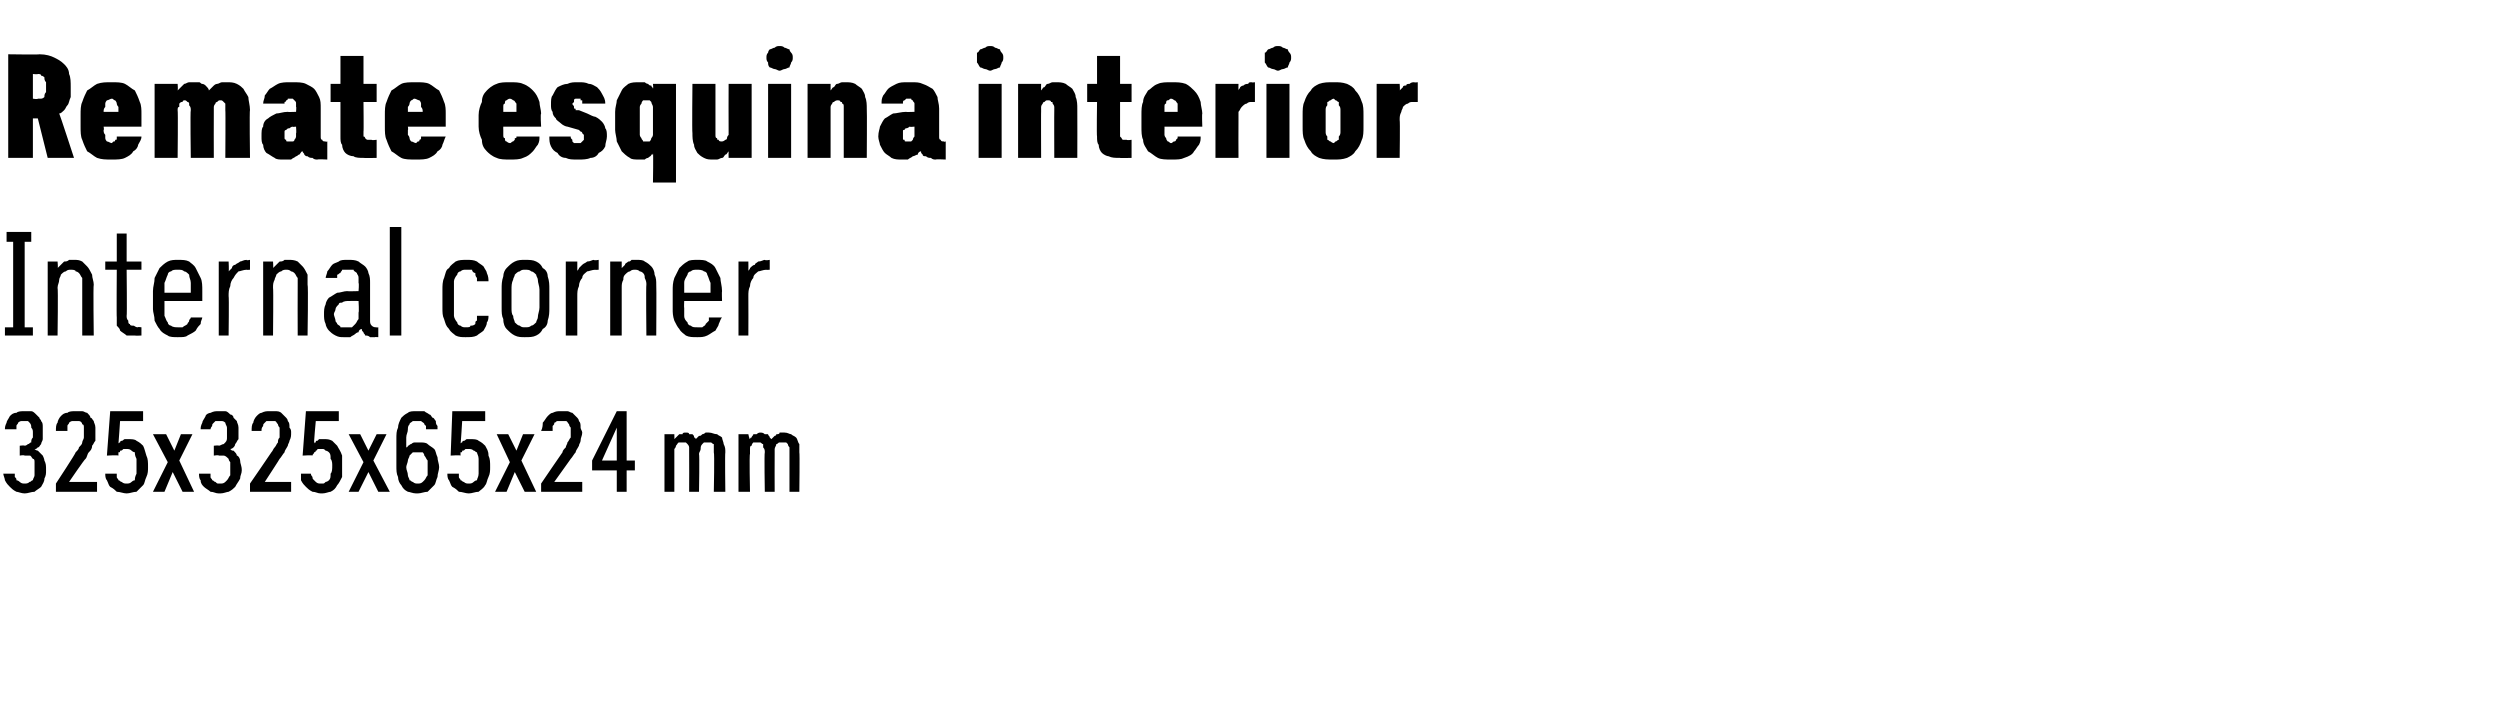 <?xml version="1.0" standalone="no"?>
<!DOCTYPE svg PUBLIC "-//W3C//DTD SVG 1.1//EN" "http://www.w3.org/Graphics/SVG/1.1/DTD/svg11.dtd">
<svg xmlns="http://www.w3.org/2000/svg" version="1.1" width="152px" height="44.2px" viewBox="0 -3 152 44.2" style="top:-3px">
  <desc>Remate esquina interior Internal corner 325x325x65x24 mm</desc>
  <defs/>
  <g id="Polygon647358">
    <path d="M 1.5 27 C 1.5 27 1.5 27 1.5 27 C 1.7 27 1.9 26.9 2.1 26.9 C 2.2 26.8 2.4 26.7 2.5 26.6 C 2.6 26.4 2.7 26.3 2.7 26.1 C 2.8 25.9 2.8 25.8 2.8 25.6 C 2.8 25.3 2.8 25.2 2.7 25 C 2.7 24.9 2.6 24.7 2.6 24.7 C 2.5 24.6 2.4 24.5 2.3 24.4 C 2.3 24.4 2.2 24.4 2.1 24.3 C 2.2 24.3 2.2 24.3 2.3 24.2 C 2.4 24.2 2.4 24.1 2.5 24 C 2.5 23.9 2.6 23.8 2.6 23.7 C 2.6 23.6 2.6 23.5 2.6 23.3 C 2.6 23.2 2.6 23.1 2.6 23 C 2.6 22.8 2.6 22.7 2.5 22.6 C 2.5 22.5 2.4 22.5 2.4 22.4 C 2.3 22.3 2.2 22.2 2.2 22.2 C 2.1 22.1 2 22 1.9 22 C 1.8 22 1.7 22 1.5 22 C 1.5 22 1.5 22 1.5 22 C 1.3 22 1.1 22 1 22.1 C 0.8 22.1 0.7 22.2 0.6 22.3 C 0.5 22.5 0.4 22.6 0.4 22.7 C 0.3 22.9 0.3 23 0.3 23.1 C 0.3 23.1 1 23.1 1 23.1 C 1 23.1 1 23 1 22.9 C 1 22.8 1.1 22.8 1.1 22.7 C 1.1 22.7 1.2 22.6 1.3 22.6 C 1.3 22.6 1.4 22.6 1.5 22.6 C 1.5 22.6 1.5 22.6 1.5 22.6 C 1.6 22.6 1.6 22.6 1.7 22.6 C 1.7 22.6 1.8 22.7 1.8 22.7 C 1.9 22.8 1.9 22.9 1.9 23 C 2 23.1 2 23.2 2 23.3 C 2 23.4 2 23.5 2 23.6 C 1.9 23.7 1.9 23.8 1.9 23.9 C 1.8 23.9 1.8 24 1.7 24 C 1.7 24 1.6 24.1 1.5 24.1 C 1.49 24.06 1.2 24.1 1.2 24.1 L 1.2 24.7 C 1.2 24.7 1.46 24.65 1.5 24.7 C 1.6 24.7 1.7 24.7 1.8 24.7 C 1.9 24.7 1.9 24.8 2 24.9 C 2.1 24.9 2.1 25 2.1 25.1 C 2.1 25.2 2.1 25.4 2.1 25.5 C 2.1 25.6 2.1 25.8 2.1 25.9 C 2.1 26 2 26.1 2 26.2 C 1.9 26.2 1.9 26.3 1.8 26.3 C 1.7 26.4 1.6 26.4 1.5 26.4 C 1.5 26.4 1.5 26.4 1.5 26.4 C 1.4 26.4 1.3 26.4 1.2 26.3 C 1.2 26.3 1.1 26.2 1 26.2 C 1 26.1 1 26.1 0.9 26 C 0.9 25.9 0.9 25.8 0.9 25.8 C 0.9 25.8 0.2 25.8 0.2 25.8 C 0.2 25.9 0.3 26.1 0.3 26.2 C 0.4 26.4 0.5 26.5 0.6 26.6 C 0.7 26.7 0.8 26.8 1 26.9 C 1.1 26.9 1.3 27 1.5 27 Z M 3.4 26.9 L 5.9 26.9 L 5.9 26.3 L 4.2 26.3 C 4.2 26.3 5.16 24.89 5.2 24.9 C 5.3 24.8 5.3 24.6 5.4 24.5 C 5.5 24.4 5.6 24.3 5.6 24.1 C 5.7 24 5.7 23.9 5.8 23.8 C 5.8 23.6 5.8 23.5 5.8 23.3 C 5.8 23.2 5.8 23.1 5.8 23 C 5.8 22.8 5.7 22.7 5.7 22.6 C 5.6 22.5 5.6 22.4 5.5 22.4 C 5.5 22.3 5.4 22.2 5.3 22.1 C 5.2 22.1 5.1 22 5 22 C 4.9 22 4.8 22 4.6 22 C 4.6 22 4.6 22 4.6 22 C 4.4 22 4.2 22 4.1 22.1 C 3.9 22.1 3.8 22.2 3.7 22.3 C 3.6 22.4 3.5 22.6 3.5 22.7 C 3.4 22.8 3.4 23 3.4 23.2 C 3.4 23.2 4.1 23.2 4.1 23.2 C 4.1 23.1 4.1 23 4.1 22.9 C 4.1 22.8 4.2 22.8 4.2 22.7 C 4.2 22.7 4.3 22.6 4.4 22.6 C 4.4 22.6 4.5 22.6 4.6 22.6 C 4.6 22.6 4.6 22.6 4.6 22.6 C 4.7 22.6 4.8 22.6 4.8 22.6 C 4.9 22.6 5 22.7 5 22.8 C 5.1 22.8 5.1 22.9 5.1 23 C 5.1 23.1 5.1 23.2 5.1 23.4 C 5.1 23.4 5.1 23.5 5.1 23.6 C 5.1 23.7 5 23.8 5 23.9 C 5 24 4.9 24.1 4.8 24.2 C 4.8 24.3 4.7 24.4 4.6 24.5 C 4.63 24.53 3.4 26.4 3.4 26.4 L 3.4 26.9 Z M 7.7 27 C 7.7 27 7.7 27 7.7 27 C 7.9 27 8.1 26.9 8.3 26.9 C 8.4 26.8 8.5 26.7 8.7 26.5 C 8.8 26.4 8.8 26.2 8.9 26 C 9 25.8 9 25.6 9 25.4 C 9 25.1 9 24.9 8.9 24.7 C 8.8 24.4 8.8 24.3 8.7 24.1 C 8.6 24 8.5 23.9 8.3 23.8 C 8.2 23.7 8 23.7 7.8 23.7 C 7.8 23.7 7.8 23.7 7.8 23.7 C 7.7 23.7 7.7 23.7 7.6 23.7 C 7.5 23.7 7.5 23.8 7.4 23.8 C 7.4 23.8 7.3 23.8 7.3 23.9 C 7.3 23.9 7.2 23.9 7.2 24 C 7.21 23.96 7.3 22.6 7.3 22.6 L 8.7 22.6 L 8.7 22 L 6.7 22 L 6.5 24.7 C 6.5 24.7 7.16 24.66 7.2 24.7 C 7.2 24.6 7.2 24.6 7.2 24.5 C 7.3 24.5 7.3 24.5 7.3 24.4 C 7.4 24.4 7.4 24.4 7.5 24.3 C 7.5 24.3 7.6 24.3 7.7 24.3 C 7.7 24.3 7.7 24.3 7.7 24.3 C 7.8 24.3 7.9 24.3 8 24.4 C 8 24.4 8.1 24.5 8.2 24.5 C 8.2 24.6 8.2 24.7 8.3 24.9 C 8.3 25 8.3 25.2 8.3 25.3 C 8.3 25.5 8.3 25.7 8.3 25.8 C 8.2 26 8.2 26.1 8.2 26.2 C 8.1 26.2 8 26.3 8 26.3 C 7.9 26.4 7.8 26.4 7.7 26.4 C 7.7 26.4 7.7 26.4 7.7 26.4 C 7.6 26.4 7.5 26.4 7.4 26.3 C 7.3 26.3 7.3 26.2 7.2 26.2 C 7.2 26.1 7.1 26.1 7.1 26 C 7.1 25.9 7.1 25.8 7.1 25.8 C 7.1 25.8 6.4 25.8 6.4 25.8 C 6.4 25.9 6.4 26.1 6.5 26.2 C 6.6 26.4 6.6 26.5 6.7 26.6 C 6.9 26.7 7 26.8 7.1 26.9 C 7.3 26.9 7.5 27 7.7 27 Z M 9.3 26.9 L 10 26.9 L 10.5 25.7 L 11.1 26.9 L 11.8 26.9 L 10.9 25 L 11.7 23.4 L 11 23.4 L 10.6 24.4 L 10.1 23.4 L 9.3 23.4 L 10.2 25.1 L 9.3 26.9 Z M 13.3 27 C 13.3 27 13.4 27 13.4 27 C 13.6 27 13.8 26.9 13.9 26.9 C 14.1 26.8 14.2 26.7 14.3 26.6 C 14.4 26.4 14.5 26.3 14.6 26.1 C 14.6 25.9 14.7 25.8 14.7 25.6 C 14.7 25.3 14.6 25.2 14.6 25 C 14.6 24.9 14.5 24.7 14.4 24.7 C 14.4 24.6 14.3 24.5 14.2 24.4 C 14.1 24.4 14.1 24.4 14 24.3 C 14 24.3 14.1 24.3 14.2 24.2 C 14.2 24.2 14.3 24.1 14.3 24 C 14.4 23.9 14.4 23.8 14.5 23.7 C 14.5 23.6 14.5 23.5 14.5 23.3 C 14.5 23.2 14.5 23.1 14.5 23 C 14.5 22.8 14.4 22.7 14.4 22.6 C 14.3 22.5 14.3 22.5 14.2 22.4 C 14.2 22.3 14.1 22.2 14 22.2 C 13.9 22.1 13.8 22 13.7 22 C 13.6 22 13.5 22 13.4 22 C 13.4 22 13.3 22 13.3 22 C 13.1 22 13 22 12.8 22.1 C 12.7 22.1 12.5 22.2 12.5 22.3 C 12.4 22.5 12.3 22.6 12.3 22.7 C 12.2 22.9 12.2 23 12.2 23.1 C 12.2 23.1 12.8 23.1 12.8 23.1 C 12.8 23.1 12.8 23 12.9 22.9 C 12.9 22.8 12.9 22.8 13 22.7 C 13 22.7 13.1 22.6 13.1 22.6 C 13.2 22.6 13.2 22.6 13.3 22.6 C 13.3 22.6 13.3 22.6 13.3 22.6 C 13.4 22.6 13.5 22.6 13.5 22.6 C 13.6 22.6 13.7 22.7 13.7 22.7 C 13.7 22.8 13.8 22.9 13.8 23 C 13.8 23.1 13.8 23.2 13.8 23.3 C 13.8 23.4 13.8 23.5 13.8 23.6 C 13.8 23.7 13.8 23.8 13.7 23.9 C 13.7 23.9 13.6 24 13.6 24 C 13.5 24 13.4 24.1 13.3 24.1 C 13.34 24.06 13 24.1 13 24.1 L 13 24.7 C 13 24.7 13.32 24.65 13.3 24.7 C 13.5 24.7 13.6 24.7 13.6 24.7 C 13.7 24.7 13.8 24.8 13.9 24.9 C 13.9 24.9 13.9 25 14 25.1 C 14 25.2 14 25.4 14 25.5 C 14 25.6 14 25.8 14 25.9 C 13.9 26 13.9 26.1 13.8 26.2 C 13.8 26.2 13.7 26.3 13.7 26.3 C 13.6 26.4 13.5 26.4 13.4 26.4 C 13.4 26.4 13.3 26.4 13.3 26.4 C 13.2 26.4 13.2 26.4 13.1 26.3 C 13 26.3 13 26.2 12.9 26.2 C 12.9 26.1 12.8 26.1 12.8 26 C 12.8 25.9 12.8 25.8 12.8 25.8 C 12.8 25.8 12.1 25.8 12.1 25.8 C 12.1 25.9 12.1 26.1 12.2 26.2 C 12.2 26.4 12.3 26.5 12.4 26.6 C 12.5 26.7 12.7 26.8 12.8 26.9 C 13 26.9 13.1 27 13.3 27 Z M 15.2 26.9 L 17.7 26.9 L 17.7 26.3 L 16.1 26.3 C 16.1 26.3 17.02 24.89 17 24.9 C 17.1 24.8 17.2 24.6 17.3 24.5 C 17.3 24.4 17.4 24.3 17.5 24.1 C 17.5 24 17.6 23.9 17.6 23.8 C 17.7 23.6 17.7 23.5 17.7 23.3 C 17.7 23.2 17.7 23.1 17.6 23 C 17.6 22.8 17.6 22.7 17.5 22.6 C 17.5 22.5 17.4 22.4 17.4 22.4 C 17.3 22.3 17.2 22.2 17.1 22.1 C 17.1 22.1 17 22 16.8 22 C 16.7 22 16.6 22 16.5 22 C 16.5 22 16.4 22 16.4 22 C 16.2 22 16.1 22 15.9 22.1 C 15.8 22.1 15.7 22.2 15.6 22.3 C 15.5 22.4 15.4 22.6 15.4 22.7 C 15.3 22.8 15.3 23 15.3 23.2 C 15.3 23.2 15.9 23.2 15.9 23.2 C 15.9 23.1 15.9 23 16 22.9 C 16 22.8 16 22.8 16.1 22.7 C 16.1 22.7 16.2 22.6 16.2 22.6 C 16.3 22.6 16.4 22.6 16.4 22.6 C 16.4 22.6 16.5 22.6 16.5 22.6 C 16.6 22.6 16.6 22.6 16.7 22.6 C 16.8 22.6 16.8 22.7 16.9 22.8 C 16.9 22.8 16.9 22.9 17 23 C 17 23.1 17 23.2 17 23.4 C 17 23.4 17 23.5 17 23.6 C 16.9 23.7 16.9 23.8 16.9 23.9 C 16.8 24 16.8 24.1 16.7 24.2 C 16.6 24.3 16.6 24.4 16.5 24.5 C 16.49 24.53 15.2 26.4 15.2 26.4 L 15.2 26.9 Z M 19.5 27 C 19.5 27 19.6 27 19.6 27 C 19.8 27 20 26.9 20.1 26.9 C 20.3 26.8 20.4 26.7 20.5 26.5 C 20.6 26.4 20.7 26.2 20.8 26 C 20.8 25.8 20.8 25.6 20.8 25.4 C 20.8 25.1 20.8 24.9 20.8 24.7 C 20.7 24.4 20.6 24.3 20.5 24.1 C 20.4 24 20.3 23.9 20.2 23.8 C 20 23.7 19.9 23.7 19.7 23.7 C 19.7 23.7 19.7 23.7 19.7 23.7 C 19.6 23.7 19.5 23.7 19.4 23.7 C 19.4 23.7 19.3 23.8 19.3 23.8 C 19.2 23.8 19.2 23.8 19.2 23.9 C 19.1 23.9 19.1 23.9 19.1 24 C 19.07 23.96 19.2 22.6 19.2 22.6 L 20.6 22.6 L 20.6 22 L 18.6 22 L 18.4 24.7 C 18.4 24.7 19.02 24.66 19 24.7 C 19 24.6 19.1 24.6 19.1 24.5 C 19.1 24.5 19.2 24.5 19.2 24.4 C 19.2 24.4 19.3 24.4 19.3 24.3 C 19.4 24.3 19.4 24.3 19.5 24.3 C 19.5 24.3 19.6 24.3 19.6 24.3 C 19.7 24.3 19.7 24.3 19.8 24.4 C 19.9 24.4 20 24.5 20 24.5 C 20.1 24.6 20.1 24.7 20.1 24.9 C 20.2 25 20.2 25.2 20.2 25.3 C 20.2 25.5 20.2 25.7 20.1 25.8 C 20.1 26 20.1 26.1 20 26.2 C 20 26.2 19.9 26.3 19.8 26.3 C 19.7 26.4 19.7 26.4 19.6 26.4 C 19.6 26.4 19.5 26.4 19.5 26.4 C 19.4 26.4 19.3 26.4 19.2 26.3 C 19.2 26.3 19.1 26.2 19.1 26.2 C 19 26.1 19 26.1 19 26 C 18.9 25.9 18.9 25.8 18.9 25.8 C 18.9 25.8 18.3 25.8 18.3 25.8 C 18.3 25.9 18.3 26.1 18.3 26.2 C 18.4 26.4 18.5 26.5 18.6 26.6 C 18.7 26.7 18.8 26.8 19 26.9 C 19.2 26.9 19.3 27 19.5 27 Z M 21.2 26.9 L 21.8 26.9 L 22.4 25.7 L 23 26.9 L 23.7 26.9 L 22.7 25 L 23.5 23.4 L 22.9 23.4 L 22.4 24.4 L 21.9 23.4 L 21.2 23.4 L 22.1 25.1 L 21.2 26.9 Z M 25.3 27 C 25.3 27 25.4 27 25.4 27 C 25.6 27 25.8 26.9 26 26.9 C 26.1 26.8 26.2 26.7 26.4 26.5 C 26.5 26.4 26.5 26.2 26.6 26 C 26.6 25.8 26.7 25.6 26.7 25.4 C 26.7 25.2 26.6 25 26.6 24.8 C 26.5 24.6 26.5 24.4 26.4 24.3 C 26.3 24.2 26.1 24.1 26 24 C 25.9 23.9 25.7 23.9 25.5 23.9 C 25.5 23.9 25.4 23.9 25.4 23.9 C 25.3 23.9 25.2 23.9 25.2 23.9 C 25.1 23.9 25 24 25 24 C 24.9 24 24.9 24.1 24.8 24.1 C 24.8 24.1 24.8 24.2 24.7 24.2 C 24.7 24.2 24.7 23.6 24.7 23.6 C 24.7 23.4 24.8 23.3 24.8 23.1 C 24.8 23 24.8 22.9 24.9 22.8 C 24.9 22.7 25 22.7 25.1 22.6 C 25.1 22.6 25.2 22.6 25.3 22.6 C 25.3 22.6 25.4 22.6 25.4 22.6 C 25.5 22.6 25.6 22.6 25.6 22.6 C 25.7 22.7 25.8 22.7 25.8 22.8 C 25.8 22.8 25.9 22.9 25.9 22.9 C 25.9 23 25.9 23 25.9 23.1 C 25.9 23.1 26.6 23.1 26.6 23.1 C 26.6 23 26.6 22.9 26.6 22.9 C 26.5 22.8 26.5 22.7 26.5 22.6 C 26.4 22.5 26.4 22.4 26.3 22.4 C 26.2 22.3 26.2 22.2 26.1 22.2 C 26 22.1 25.9 22.1 25.8 22 C 25.7 22 25.5 22 25.4 22 C 25.4 22 25.3 22 25.3 22 C 25.1 22 24.9 22 24.8 22.1 C 24.6 22.2 24.5 22.3 24.4 22.4 C 24.3 22.6 24.2 22.8 24.2 23 C 24.1 23.2 24.1 23.4 24.1 23.7 C 24.1 23.7 24.1 25.3 24.1 25.3 C 24.1 25.6 24.1 25.8 24.2 26 C 24.2 26.2 24.3 26.4 24.4 26.5 C 24.5 26.7 24.6 26.8 24.8 26.9 C 24.9 26.9 25.1 27 25.3 27 Z M 25.4 26.4 C 25.4 26.4 25.4 26.4 25.4 26.4 C 25.3 26.4 25.2 26.4 25.1 26.3 C 25 26.3 25 26.2 24.9 26.2 C 24.9 26.1 24.8 26 24.8 25.9 C 24.8 25.7 24.7 25.6 24.7 25.4 C 24.7 25.3 24.8 25.1 24.8 25 C 24.8 24.9 24.9 24.8 24.9 24.7 C 25 24.6 25 24.6 25.1 24.5 C 25.2 24.5 25.3 24.5 25.4 24.5 C 25.4 24.5 25.4 24.5 25.4 24.5 C 25.5 24.5 25.6 24.5 25.7 24.5 C 25.7 24.5 25.8 24.6 25.8 24.7 C 25.9 24.8 25.9 24.9 26 25 C 26 25.1 26 25.3 26 25.4 C 26 25.6 26 25.7 26 25.9 C 25.9 26 25.9 26.1 25.8 26.2 C 25.8 26.2 25.7 26.3 25.7 26.3 C 25.6 26.4 25.5 26.4 25.4 26.4 Z M 28.5 27 C 28.5 27 28.5 27 28.5 27 C 28.7 27 28.9 26.9 29.1 26.9 C 29.2 26.8 29.4 26.7 29.5 26.5 C 29.6 26.4 29.6 26.2 29.7 26 C 29.8 25.8 29.8 25.6 29.8 25.4 C 29.8 25.1 29.8 24.9 29.7 24.7 C 29.7 24.4 29.6 24.3 29.5 24.1 C 29.4 24 29.3 23.9 29.1 23.8 C 29 23.7 28.8 23.7 28.6 23.7 C 28.6 23.7 28.6 23.7 28.6 23.7 C 28.5 23.7 28.5 23.7 28.4 23.7 C 28.3 23.7 28.3 23.8 28.2 23.8 C 28.2 23.8 28.1 23.8 28.1 23.9 C 28.1 23.9 28 23.9 28 24 C 28.02 23.96 28.1 22.6 28.1 22.6 L 29.5 22.6 L 29.5 22 L 27.5 22 L 27.4 24.7 C 27.4 24.7 27.97 24.66 28 24.7 C 28 24.6 28 24.6 28 24.5 C 28.1 24.5 28.1 24.5 28.1 24.4 C 28.2 24.4 28.2 24.4 28.3 24.3 C 28.3 24.3 28.4 24.3 28.5 24.3 C 28.5 24.3 28.5 24.3 28.5 24.3 C 28.6 24.3 28.7 24.3 28.8 24.4 C 28.9 24.4 28.9 24.5 29 24.5 C 29 24.6 29.1 24.7 29.1 24.9 C 29.1 25 29.1 25.2 29.1 25.3 C 29.1 25.5 29.1 25.7 29.1 25.8 C 29.1 26 29 26.1 29 26.2 C 28.9 26.2 28.8 26.3 28.8 26.3 C 28.7 26.4 28.6 26.4 28.5 26.4 C 28.5 26.4 28.5 26.4 28.5 26.4 C 28.4 26.4 28.3 26.4 28.2 26.3 C 28.1 26.3 28.1 26.2 28 26.2 C 28 26.1 27.9 26.1 27.9 26 C 27.9 25.9 27.9 25.8 27.9 25.8 C 27.9 25.8 27.2 25.8 27.2 25.8 C 27.2 25.9 27.2 26.1 27.3 26.2 C 27.4 26.4 27.4 26.5 27.5 26.6 C 27.7 26.7 27.8 26.8 27.9 26.9 C 28.1 26.9 28.3 27 28.5 27 Z M 30.1 26.9 L 30.8 26.9 L 31.3 25.7 L 31.9 26.9 L 32.6 26.9 L 31.7 25 L 32.5 23.4 L 31.8 23.4 L 31.4 24.4 L 30.9 23.4 L 30.2 23.4 L 31 25.1 L 30.1 26.9 Z M 32.9 26.9 L 35.4 26.9 L 35.4 26.3 L 33.7 26.3 C 33.7 26.3 34.71 24.89 34.7 24.9 C 34.8 24.8 34.9 24.6 35 24.5 C 35 24.4 35.1 24.3 35.2 24.1 C 35.2 24 35.3 23.9 35.3 23.8 C 35.3 23.6 35.4 23.5 35.4 23.3 C 35.4 23.2 35.3 23.1 35.3 23 C 35.3 22.8 35.3 22.7 35.2 22.6 C 35.2 22.5 35.1 22.4 35.1 22.4 C 35 22.3 34.9 22.2 34.8 22.1 C 34.7 22.1 34.6 22 34.5 22 C 34.4 22 34.3 22 34.2 22 C 34.2 22 34.1 22 34.1 22 C 33.9 22 33.8 22 33.6 22.1 C 33.5 22.1 33.4 22.2 33.3 22.3 C 33.2 22.4 33.1 22.6 33 22.7 C 33 22.8 33 23 32.9 23.2 C 32.9 23.2 33.6 23.2 33.6 23.2 C 33.6 23.1 33.6 23 33.6 22.9 C 33.7 22.8 33.7 22.8 33.7 22.7 C 33.8 22.7 33.8 22.6 33.9 22.6 C 34 22.6 34 22.6 34.1 22.6 C 34.1 22.6 34.2 22.6 34.2 22.6 C 34.2 22.6 34.3 22.6 34.4 22.6 C 34.5 22.6 34.5 22.7 34.6 22.8 C 34.6 22.8 34.6 22.9 34.7 23 C 34.7 23.1 34.7 23.2 34.7 23.4 C 34.7 23.4 34.7 23.5 34.7 23.6 C 34.6 23.7 34.6 23.8 34.5 23.9 C 34.5 24 34.4 24.1 34.4 24.2 C 34.3 24.3 34.2 24.4 34.2 24.5 C 34.17 24.53 32.9 26.4 32.9 26.4 L 32.9 26.9 Z M 37.5 26.9 L 38.1 26.9 L 38.1 25.6 L 38.6 25.6 L 38.6 25 L 38.1 25 L 38.1 22 L 37.5 22 L 36 25 L 36 25.6 L 37.5 25.6 L 37.5 26.9 Z M 36.6 25 L 37.5 23 L 37.5 25 L 36.6 25 Z M 40.4 26.9 L 41 26.9 C 41 26.9 41 24.61 41 24.6 C 41 24.5 41 24.4 41 24.3 C 41.1 24.2 41.1 24.1 41.1 24.1 C 41.2 24 41.2 23.9 41.3 23.9 C 41.3 23.9 41.4 23.9 41.5 23.9 C 41.6 23.9 41.6 23.9 41.7 23.9 C 41.7 23.9 41.8 24 41.8 24 C 41.9 24.1 41.9 24.2 41.9 24.2 C 41.9 24.3 41.9 24.4 41.9 24.5 C 41.91 24.54 41.9 26.9 41.9 26.9 L 42.5 26.9 C 42.5 26.9 42.54 24.61 42.5 24.6 C 42.5 24.5 42.6 24.4 42.6 24.3 C 42.6 24.2 42.6 24.1 42.7 24 C 42.7 24 42.8 23.9 42.8 23.9 C 42.9 23.9 43 23.9 43 23.9 C 43.1 23.9 43.2 23.9 43.2 23.9 C 43.3 23.9 43.3 24 43.4 24 C 43.4 24.1 43.4 24.2 43.4 24.2 C 43.4 24.3 43.4 24.4 43.4 24.5 C 43.45 24.54 43.4 26.9 43.4 26.9 L 44.1 26.9 C 44.1 26.9 44.07 24.53 44.1 24.5 C 44.1 24.3 44.1 24.2 44 24 C 44 23.9 43.9 23.7 43.9 23.6 C 43.8 23.5 43.7 23.5 43.6 23.4 C 43.4 23.4 43.3 23.3 43.1 23.3 C 43 23.3 43 23.3 42.9 23.3 C 42.8 23.4 42.7 23.4 42.7 23.4 C 42.6 23.5 42.6 23.5 42.5 23.5 C 42.4 23.6 42.4 23.6 42.3 23.7 C 42.3 23.7 42.3 23.6 42.2 23.6 C 42.2 23.5 42.2 23.5 42.1 23.4 C 42 23.4 42 23.4 41.9 23.4 C 41.9 23.3 41.8 23.3 41.7 23.3 C 41.6 23.3 41.5 23.3 41.5 23.4 C 41.4 23.4 41.3 23.4 41.3 23.4 C 41.2 23.5 41.2 23.5 41.1 23.6 C 41.1 23.6 41 23.7 41 23.7 C 41.01 23.71 41 23.4 41 23.4 L 40.4 23.4 L 40.4 26.9 Z M 44.9 26.9 L 45.6 26.9 C 45.6 26.9 45.55 24.61 45.6 24.6 C 45.6 24.5 45.6 24.4 45.6 24.3 C 45.6 24.2 45.6 24.1 45.7 24.1 C 45.7 24 45.8 23.9 45.8 23.9 C 45.9 23.9 46 23.9 46 23.9 C 46.1 23.9 46.2 23.9 46.2 23.9 C 46.3 23.9 46.3 24 46.4 24 C 46.4 24.1 46.4 24.2 46.4 24.2 C 46.5 24.3 46.5 24.4 46.5 24.5 C 46.46 24.54 46.5 26.9 46.5 26.9 L 47.1 26.9 C 47.1 26.9 47.09 24.61 47.1 24.6 C 47.1 24.5 47.1 24.4 47.1 24.3 C 47.1 24.2 47.2 24.1 47.2 24 C 47.3 24 47.3 23.9 47.4 23.9 C 47.4 23.9 47.5 23.9 47.6 23.9 C 47.7 23.9 47.7 23.9 47.8 23.9 C 47.8 23.9 47.9 24 47.9 24 C 47.9 24.1 48 24.2 48 24.2 C 48 24.3 48 24.4 48 24.5 C 48 24.54 48 26.9 48 26.9 L 48.6 26.9 C 48.6 26.9 48.63 24.53 48.6 24.5 C 48.6 24.3 48.6 24.2 48.6 24 C 48.5 23.9 48.5 23.7 48.4 23.6 C 48.3 23.5 48.2 23.5 48.1 23.4 C 48 23.4 47.9 23.3 47.7 23.3 C 47.6 23.3 47.5 23.3 47.4 23.3 C 47.4 23.4 47.3 23.4 47.2 23.4 C 47.2 23.5 47.1 23.5 47.1 23.5 C 47 23.6 47 23.6 46.9 23.7 C 46.9 23.7 46.8 23.6 46.8 23.6 C 46.8 23.5 46.7 23.5 46.7 23.4 C 46.6 23.4 46.5 23.4 46.5 23.4 C 46.4 23.3 46.3 23.3 46.2 23.3 C 46.2 23.3 46.1 23.3 46 23.4 C 45.9 23.4 45.9 23.4 45.8 23.4 C 45.8 23.5 45.7 23.5 45.7 23.6 C 45.6 23.6 45.6 23.7 45.6 23.7 C 45.56 23.71 45.5 23.4 45.5 23.4 L 44.9 23.4 L 44.9 26.9 Z " stroke="none" fill="#000"/>
  </g>
  <g id="Polygon647357">
    <path d="M 0.3 17.4 L 2 17.4 L 2 16.9 L 1.5 16.9 L 1.5 11.7 L 1.9 11.7 L 1.9 11.1 L 0.4 11.1 L 0.4 11.7 L 0.8 11.7 L 0.8 16.9 L 0.3 16.9 L 0.3 17.4 Z M 2.9 17.4 L 3.5 17.4 C 3.5 17.4 3.54 14.5 3.5 14.5 C 3.5 14.3 3.6 14.2 3.6 14 C 3.6 13.9 3.7 13.8 3.7 13.7 C 3.8 13.6 3.9 13.5 4 13.5 C 4.1 13.4 4.2 13.4 4.3 13.4 C 4.4 13.4 4.6 13.4 4.6 13.5 C 4.7 13.5 4.8 13.6 4.8 13.6 C 4.9 13.7 4.9 13.8 5 13.9 C 5 14.1 5 14.2 5 14.3 C 5 14.34 5 17.4 5 17.4 L 5.7 17.4 C 5.7 17.4 5.66 14.34 5.7 14.3 C 5.7 14.1 5.6 13.9 5.6 13.7 C 5.5 13.5 5.4 13.3 5.3 13.2 C 5.2 13.1 5.1 13 5 12.9 C 4.8 12.8 4.7 12.8 4.5 12.8 C 4.4 12.8 4.3 12.8 4.2 12.8 C 4.1 12.9 4 12.9 3.9 12.9 C 3.8 13 3.8 13 3.7 13.1 C 3.6 13.2 3.6 13.2 3.5 13.3 C 3.54 13.32 3.5 12.9 3.5 12.9 L 2.9 12.9 L 2.9 17.4 Z M 8.2 17.4 C 8.22 17.42 8.6 17.4 8.6 17.4 L 8.6 16.9 C 8.6 16.9 8.35 16.86 8.4 16.9 C 8.2 16.9 8.2 16.8 8.1 16.8 C 8 16.8 7.9 16.8 7.9 16.7 C 7.8 16.7 7.8 16.6 7.8 16.5 C 7.7 16.4 7.7 16.3 7.7 16.2 C 7.73 16.23 7.7 13.4 7.7 13.4 L 8.6 13.4 L 8.6 12.9 L 7.7 12.9 L 7.7 11.2 L 7.1 11.2 L 7.1 12.9 L 6.4 12.9 L 6.4 13.4 L 7.1 13.4 C 7.1 13.4 7.08 16.32 7.1 16.3 C 7.1 16.5 7.1 16.7 7.1 16.8 C 7.2 16.9 7.3 17 7.3 17.1 C 7.4 17.2 7.6 17.3 7.7 17.4 C 7.8 17.4 8 17.4 8.2 17.4 Z M 10.8 17.5 C 11.1 17.5 11.3 17.5 11.4 17.4 C 11.6 17.3 11.8 17.2 11.9 17.1 C 12 16.9 12.1 16.8 12.2 16.7 C 12.2 16.5 12.3 16.4 12.3 16.3 C 12.3 16.3 11.6 16.3 11.6 16.3 C 11.6 16.4 11.5 16.4 11.5 16.5 C 11.5 16.6 11.4 16.6 11.4 16.7 C 11.3 16.8 11.2 16.8 11.1 16.9 C 11.1 16.9 10.9 16.9 10.8 16.9 C 10.7 16.9 10.5 16.9 10.4 16.8 C 10.3 16.8 10.2 16.7 10.2 16.6 C 10.1 16.5 10.1 16.4 10 16.2 C 10 16.1 10 15.9 10 15.7 C 10 15.75 10 15.3 10 15.3 L 12.3 15.3 C 12.3 15.3 12.3 14.69 12.3 14.7 C 12.3 14.4 12.3 14.1 12.2 13.9 C 12.1 13.7 12 13.5 11.9 13.3 C 11.8 13.1 11.6 13 11.5 12.9 C 11.3 12.8 11.1 12.8 10.8 12.8 C 10.6 12.8 10.4 12.8 10.2 12.9 C 10 13 9.8 13.2 9.7 13.3 C 9.6 13.5 9.5 13.7 9.4 13.9 C 9.4 14.2 9.3 14.4 9.3 14.7 C 9.3 14.7 9.3 15.8 9.3 15.8 C 9.3 16 9.4 16.2 9.4 16.5 C 9.5 16.7 9.6 16.9 9.7 17 C 9.8 17.2 10 17.3 10.2 17.4 C 10.3 17.5 10.6 17.5 10.8 17.5 Z M 11.6 14.8 C 11.6 14.8 10 14.8 10 14.8 C 10 14.5 10 14.3 10 14.2 C 10.1 14 10.1 13.9 10.2 13.7 C 10.2 13.6 10.3 13.5 10.4 13.5 C 10.5 13.4 10.6 13.4 10.8 13.4 C 11 13.4 11.1 13.4 11.2 13.5 C 11.3 13.5 11.4 13.6 11.5 13.7 C 11.5 13.9 11.6 14 11.6 14.2 C 11.6 14.3 11.6 14.5 11.6 14.8 Z M 13.3 17.4 L 13.9 17.4 C 13.9 17.4 13.93 15.04 13.9 15 C 13.9 14.8 13.9 14.6 14 14.4 C 14 14.2 14.1 14 14.2 13.9 C 14.3 13.7 14.4 13.6 14.5 13.5 C 14.6 13.5 14.8 13.4 15 13.4 C 14.99 13.42 15.2 13.4 15.2 13.4 L 15.2 12.8 C 15.2 12.8 14.96 12.85 15 12.8 C 14.8 12.8 14.7 12.9 14.6 12.9 C 14.5 13 14.4 13 14.3 13.1 C 14.2 13.1 14.1 13.2 14.1 13.3 C 14 13.4 14 13.4 13.9 13.5 C 13.93 13.49 13.9 12.9 13.9 12.9 L 13.3 12.9 L 13.3 17.4 Z M 16 17.4 L 16.6 17.4 C 16.6 17.4 16.63 14.5 16.6 14.5 C 16.6 14.3 16.6 14.2 16.7 14 C 16.7 13.9 16.8 13.8 16.8 13.7 C 16.9 13.6 17 13.5 17.1 13.5 C 17.2 13.4 17.3 13.4 17.4 13.4 C 17.5 13.4 17.6 13.4 17.7 13.5 C 17.8 13.5 17.9 13.6 17.9 13.6 C 18 13.7 18 13.8 18.1 13.9 C 18.1 14.1 18.1 14.2 18.1 14.3 C 18.09 14.34 18.1 17.4 18.1 17.4 L 18.7 17.4 C 18.7 17.4 18.75 14.34 18.7 14.3 C 18.7 14.1 18.7 13.9 18.7 13.7 C 18.6 13.5 18.5 13.3 18.4 13.2 C 18.3 13.1 18.2 13 18.1 12.9 C 17.9 12.8 17.7 12.8 17.6 12.8 C 17.4 12.8 17.3 12.8 17.3 12.8 C 17.2 12.9 17.1 12.9 17 12.9 C 16.9 13 16.9 13 16.8 13.1 C 16.7 13.2 16.7 13.2 16.6 13.3 C 16.63 13.32 16.6 12.9 16.6 12.9 L 16 12.9 L 16 17.4 Z M 23 17.5 L 23 16.9 C 23 16.9 22.87 16.93 22.9 16.9 C 22.8 16.9 22.7 16.9 22.6 16.8 C 22.5 16.7 22.5 16.6 22.5 16.5 C 22.5 16.5 22.5 14.2 22.5 14.2 C 22.5 14 22.5 13.8 22.4 13.6 C 22.4 13.5 22.3 13.3 22.2 13.2 C 22.1 13.1 21.9 13 21.8 12.9 C 21.6 12.8 21.4 12.8 21.2 12.8 C 21.2 12.8 21.1 12.8 21.1 12.8 C 20.9 12.8 20.7 12.8 20.6 12.9 C 20.4 13 20.3 13 20.2 13.1 C 20.1 13.2 20 13.4 19.9 13.5 C 19.9 13.6 19.8 13.8 19.8 13.9 C 19.8 13.9 20.5 13.9 20.5 13.9 C 20.5 13.8 20.5 13.8 20.5 13.7 C 20.6 13.7 20.6 13.6 20.7 13.6 C 20.7 13.5 20.8 13.5 20.8 13.4 C 20.9 13.4 21 13.4 21.1 13.4 C 21.1 13.4 21.2 13.4 21.2 13.4 C 21.3 13.4 21.4 13.4 21.5 13.4 C 21.5 13.5 21.6 13.5 21.7 13.6 C 21.7 13.7 21.8 13.7 21.8 13.9 C 21.8 14 21.8 14.1 21.8 14.2 C 21.84 14.24 21.8 14.7 21.8 14.7 C 21.8 14.7 21.09 14.72 21.1 14.7 C 20.9 14.7 20.7 14.8 20.5 14.8 C 20.3 14.9 20.2 15 20 15.1 C 19.9 15.2 19.8 15.4 19.8 15.5 C 19.7 15.7 19.7 15.9 19.7 16.1 C 19.7 16.3 19.7 16.5 19.8 16.7 C 19.8 16.8 19.9 17 20 17.1 C 20.1 17.2 20.2 17.3 20.4 17.4 C 20.6 17.5 20.7 17.5 20.9 17.5 C 20.9 17.5 21 17.5 21 17.5 C 21.1 17.5 21.2 17.5 21.3 17.5 C 21.4 17.4 21.5 17.4 21.6 17.3 C 21.6 17.3 21.7 17.2 21.8 17.2 C 21.8 17.1 21.9 17 22 17 C 22 17.1 22 17.1 22.1 17.2 C 22.1 17.3 22.2 17.3 22.2 17.4 C 22.3 17.4 22.4 17.4 22.5 17.5 C 22.6 17.5 22.7 17.5 22.8 17.5 C 22.77 17.48 23 17.5 23 17.5 Z M 21.8 15.3 C 21.8 15.3 21.84 16 21.8 16 C 21.8 16.1 21.8 16.3 21.8 16.4 C 21.7 16.5 21.7 16.6 21.6 16.7 C 21.5 16.8 21.5 16.8 21.4 16.9 C 21.3 16.9 21.2 16.9 21.1 16.9 C 21.1 16.9 21 16.9 21 16.9 C 20.9 16.9 20.8 16.9 20.7 16.9 C 20.7 16.8 20.6 16.8 20.5 16.7 C 20.5 16.6 20.4 16.6 20.4 16.5 C 20.4 16.4 20.3 16.2 20.3 16.1 C 20.3 16 20.4 15.9 20.4 15.8 C 20.4 15.7 20.5 15.6 20.6 15.5 C 20.6 15.4 20.7 15.4 20.8 15.4 C 20.9 15.3 21.1 15.3 21.2 15.3 C 21.22 15.29 21.8 15.3 21.8 15.3 Z M 23.7 17.4 L 24.4 17.4 L 24.4 10.8 L 23.7 10.8 L 23.7 17.4 Z M 28.3 17.5 C 28.6 17.5 28.8 17.5 29 17.4 C 29.1 17.3 29.3 17.2 29.4 17.1 C 29.5 16.9 29.6 16.8 29.6 16.6 C 29.7 16.5 29.7 16.3 29.7 16.2 C 29.7 16.2 29 16.2 29 16.2 C 29 16.3 29 16.4 29 16.5 C 28.9 16.5 28.9 16.6 28.9 16.7 C 28.8 16.8 28.7 16.8 28.6 16.8 C 28.6 16.9 28.5 16.9 28.3 16.9 C 28.2 16.9 28.1 16.9 28 16.8 C 27.9 16.8 27.8 16.7 27.8 16.6 C 27.7 16.5 27.6 16.3 27.6 16.2 C 27.6 16 27.6 15.9 27.6 15.6 C 27.6 15.6 27.6 14.7 27.6 14.7 C 27.6 14.5 27.6 14.3 27.6 14.1 C 27.6 14 27.7 13.8 27.8 13.7 C 27.8 13.6 27.9 13.5 28 13.5 C 28.1 13.4 28.2 13.4 28.3 13.4 C 28.5 13.4 28.6 13.4 28.7 13.4 C 28.7 13.5 28.8 13.6 28.9 13.6 C 28.9 13.7 28.9 13.8 29 13.9 C 29 13.9 29 14 29 14.1 C 29 14.1 29.7 14.1 29.7 14.1 C 29.7 14 29.7 13.8 29.6 13.6 C 29.6 13.5 29.5 13.4 29.4 13.2 C 29.3 13.1 29.1 13 29 12.9 C 28.8 12.8 28.6 12.8 28.4 12.8 C 28.1 12.8 27.9 12.8 27.7 12.9 C 27.6 13 27.4 13.1 27.3 13.3 C 27.1 13.4 27.1 13.6 27 13.9 C 26.9 14.1 26.9 14.4 26.9 14.6 C 26.9 14.6 26.9 15.7 26.9 15.7 C 26.9 16 26.9 16.2 27 16.4 C 27.1 16.7 27.1 16.8 27.3 17 C 27.4 17.2 27.6 17.3 27.7 17.4 C 27.9 17.5 28.1 17.5 28.3 17.5 Z M 31.9 17.5 C 32.2 17.5 32.4 17.5 32.6 17.4 C 32.8 17.3 32.9 17.2 33 17 C 33.2 16.9 33.3 16.7 33.3 16.5 C 33.4 16.2 33.4 16 33.4 15.7 C 33.4 15.7 33.4 14.6 33.4 14.6 C 33.4 14.3 33.4 14.1 33.3 13.8 C 33.3 13.6 33.2 13.4 33 13.3 C 32.9 13.1 32.8 13 32.6 12.9 C 32.4 12.8 32.2 12.8 31.9 12.8 C 31.7 12.8 31.5 12.8 31.3 12.9 C 31.1 13 31 13.1 30.8 13.3 C 30.7 13.4 30.6 13.6 30.6 13.8 C 30.5 14.1 30.5 14.3 30.5 14.6 C 30.5 14.6 30.5 15.7 30.5 15.7 C 30.5 16 30.5 16.2 30.6 16.4 C 30.6 16.7 30.7 16.9 30.8 17 C 31 17.2 31.1 17.3 31.3 17.4 C 31.5 17.5 31.7 17.5 31.9 17.5 Z M 31.9 16.9 C 31.8 16.9 31.7 16.9 31.6 16.8 C 31.5 16.8 31.4 16.7 31.3 16.6 C 31.3 16.5 31.2 16.4 31.2 16.2 C 31.1 16.1 31.1 15.9 31.1 15.7 C 31.1 15.7 31.1 14.6 31.1 14.6 C 31.1 14.4 31.1 14.2 31.2 14 C 31.2 13.9 31.3 13.8 31.3 13.7 C 31.4 13.6 31.5 13.5 31.6 13.5 C 31.7 13.4 31.8 13.4 31.9 13.4 C 32.1 13.4 32.2 13.4 32.3 13.5 C 32.4 13.5 32.5 13.6 32.6 13.7 C 32.6 13.8 32.7 13.9 32.7 14 C 32.7 14.2 32.8 14.4 32.8 14.6 C 32.8 14.6 32.8 15.7 32.8 15.7 C 32.8 15.9 32.7 16.1 32.7 16.3 C 32.7 16.4 32.6 16.5 32.6 16.6 C 32.5 16.7 32.4 16.8 32.3 16.8 C 32.2 16.9 32.1 16.9 31.9 16.9 Z M 34.4 17.4 L 35.1 17.4 C 35.1 17.4 35.1 15.04 35.1 15 C 35.1 14.8 35.1 14.6 35.2 14.4 C 35.2 14.2 35.3 14 35.4 13.9 C 35.4 13.7 35.6 13.6 35.7 13.5 C 35.8 13.5 36 13.4 36.2 13.4 C 36.16 13.42 36.4 13.4 36.4 13.4 L 36.4 12.8 C 36.4 12.8 36.14 12.85 36.1 12.8 C 36 12.8 35.9 12.9 35.7 12.9 C 35.6 13 35.5 13 35.4 13.1 C 35.4 13.1 35.3 13.2 35.2 13.3 C 35.2 13.4 35.1 13.4 35.1 13.5 C 35.1 13.49 35.1 12.9 35.1 12.9 L 34.4 12.9 L 34.4 17.4 Z M 37.1 17.4 L 37.8 17.4 C 37.8 17.4 37.8 14.5 37.8 14.5 C 37.8 14.3 37.8 14.2 37.9 14 C 37.9 13.9 37.9 13.8 38 13.7 C 38.1 13.6 38.2 13.5 38.3 13.5 C 38.4 13.4 38.5 13.4 38.6 13.4 C 38.7 13.4 38.8 13.4 38.9 13.5 C 39 13.5 39.1 13.6 39.1 13.6 C 39.2 13.7 39.2 13.8 39.2 13.9 C 39.3 14.1 39.3 14.2 39.3 14.3 C 39.27 14.34 39.3 17.4 39.3 17.4 L 39.9 17.4 C 39.9 17.4 39.92 14.34 39.9 14.3 C 39.9 14.1 39.9 13.9 39.8 13.7 C 39.8 13.5 39.7 13.3 39.6 13.2 C 39.5 13.1 39.4 13 39.2 12.9 C 39.1 12.8 38.9 12.8 38.7 12.8 C 38.6 12.8 38.5 12.8 38.4 12.8 C 38.3 12.9 38.3 12.9 38.2 12.9 C 38.1 13 38 13 38 13.1 C 37.9 13.2 37.9 13.2 37.8 13.3 C 37.8 13.32 37.8 12.9 37.8 12.9 L 37.1 12.9 L 37.1 17.4 Z M 42.4 17.5 C 42.6 17.5 42.8 17.5 43 17.4 C 43.2 17.3 43.3 17.2 43.5 17.1 C 43.6 16.9 43.7 16.8 43.7 16.7 C 43.8 16.5 43.8 16.4 43.9 16.3 C 43.9 16.3 43.1 16.3 43.1 16.3 C 43.1 16.4 43.1 16.4 43.1 16.5 C 43 16.6 43 16.6 42.9 16.7 C 42.9 16.8 42.8 16.8 42.7 16.9 C 42.6 16.9 42.5 16.9 42.4 16.9 C 42.2 16.9 42.1 16.9 42 16.8 C 41.9 16.8 41.8 16.7 41.8 16.6 C 41.7 16.5 41.6 16.4 41.6 16.2 C 41.6 16.1 41.6 15.9 41.6 15.7 C 41.58 15.75 41.6 15.3 41.6 15.3 L 43.9 15.3 C 43.9 15.3 43.88 14.69 43.9 14.7 C 43.9 14.4 43.8 14.1 43.8 13.9 C 43.7 13.7 43.6 13.5 43.5 13.3 C 43.4 13.1 43.2 13 43 12.9 C 42.9 12.8 42.6 12.8 42.4 12.8 C 42.2 12.8 41.9 12.8 41.8 12.9 C 41.6 13 41.4 13.2 41.3 13.3 C 41.2 13.5 41.1 13.7 41 13.9 C 40.9 14.2 40.9 14.4 40.9 14.7 C 40.9 14.7 40.9 15.8 40.9 15.8 C 40.9 16 40.9 16.2 41 16.5 C 41.1 16.7 41.2 16.9 41.3 17 C 41.4 17.2 41.6 17.3 41.7 17.4 C 41.9 17.5 42.1 17.5 42.4 17.5 Z M 43.2 14.8 C 43.2 14.8 41.6 14.8 41.6 14.8 C 41.6 14.5 41.6 14.3 41.6 14.2 C 41.6 14 41.7 13.9 41.8 13.7 C 41.8 13.6 41.9 13.5 42 13.5 C 42.1 13.4 42.2 13.4 42.4 13.4 C 42.5 13.4 42.7 13.4 42.8 13.5 C 42.9 13.5 43 13.6 43 13.7 C 43.1 13.9 43.1 14 43.2 14.2 C 43.2 14.3 43.2 14.5 43.2 14.8 Z M 44.9 17.4 L 45.5 17.4 C 45.5 17.4 45.51 15.04 45.5 15 C 45.5 14.8 45.5 14.6 45.6 14.4 C 45.6 14.2 45.7 14 45.8 13.9 C 45.8 13.7 46 13.6 46.1 13.5 C 46.2 13.5 46.4 13.4 46.6 13.4 C 46.57 13.42 46.8 13.4 46.8 13.4 L 46.8 12.8 C 46.8 12.8 46.54 12.85 46.5 12.8 C 46.4 12.8 46.3 12.9 46.1 12.9 C 46 13 45.9 13 45.9 13.1 C 45.8 13.1 45.7 13.2 45.6 13.3 C 45.6 13.4 45.5 13.4 45.5 13.5 C 45.51 13.49 45.5 12.9 45.5 12.9 L 44.9 12.9 L 44.9 17.4 Z " stroke="none" fill="#000"/>
  </g>
  <g id="Polygon647356">
    <path d="M 0.5 6.6 L 2 6.6 L 2 4.2 L 2.3 4.2 L 2.9 6.6 L 4.5 6.6 C 4.5 6.6 3.63 3.93 3.6 3.9 C 3.7 3.9 3.8 3.8 3.9 3.7 C 4 3.6 4 3.5 4.1 3.4 C 4.2 3.3 4.2 3.1 4.3 2.9 C 4.3 2.7 4.3 2.5 4.3 2.3 C 4.3 2 4.3 1.7 4.2 1.5 C 4.2 1.2 4 1 3.9 0.9 C 3.7 0.7 3.5 0.6 3.3 0.5 C 3.1 0.4 2.8 0.3 2.4 0.3 C 2.43 0.33 0.5 0.3 0.5 0.3 L 0.5 6.6 Z M 2 3 L 2 1.5 C 2 1.5 2.3 1.53 2.3 1.5 C 2.4 1.5 2.5 1.5 2.5 1.6 C 2.6 1.6 2.7 1.7 2.7 1.7 C 2.7 1.8 2.7 1.9 2.8 2 C 2.8 2.1 2.8 2.2 2.8 2.3 C 2.8 2.4 2.8 2.5 2.8 2.6 C 2.7 2.7 2.7 2.8 2.7 2.9 C 2.7 2.9 2.6 3 2.5 3 C 2.5 3 2.4 3 2.3 3 C 2.29 3.05 2 3 2 3 Z M 6.8 6.7 C 7.1 6.7 7.4 6.7 7.6 6.6 C 7.8 6.5 8 6.4 8.1 6.2 C 8.3 6.1 8.4 5.9 8.4 5.8 C 8.5 5.6 8.6 5.5 8.6 5.3 C 8.6 5.3 7.1 5.3 7.1 5.3 C 7.1 5.4 7.1 5.4 7.1 5.4 C 7.1 5.5 7.1 5.5 7 5.5 C 7 5.6 7 5.6 6.9 5.6 C 6.9 5.6 6.8 5.7 6.8 5.7 C 6.7 5.7 6.6 5.6 6.5 5.6 C 6.5 5.6 6.4 5.5 6.4 5.4 C 6.4 5.4 6.4 5.3 6.4 5.2 C 6.3 5.1 6.3 5 6.3 4.9 C 6.34 4.9 6.3 4.7 6.3 4.7 L 8.6 4.7 C 8.6 4.7 8.6 3.93 8.6 3.9 C 8.6 3.7 8.6 3.4 8.5 3.2 C 8.4 2.9 8.3 2.7 8.2 2.5 C 8 2.4 7.8 2.2 7.6 2.1 C 7.4 2 7.1 2 6.8 2 C 6.4 2 6.2 2 5.9 2.1 C 5.7 2.2 5.5 2.4 5.3 2.5 C 5.2 2.7 5.1 2.9 5 3.2 C 4.9 3.4 4.9 3.7 4.9 4 C 4.9 4 4.9 4.7 4.9 4.7 C 4.9 5 4.9 5.3 5 5.5 C 5.1 5.8 5.2 6 5.3 6.2 C 5.5 6.3 5.7 6.5 5.9 6.6 C 6.2 6.7 6.4 6.7 6.8 6.7 Z M 7.2 3.8 C 7.2 3.8 6.3 3.8 6.3 3.8 C 6.3 3.7 6.3 3.6 6.4 3.5 C 6.4 3.4 6.4 3.3 6.4 3.3 C 6.4 3.2 6.5 3.1 6.5 3.1 C 6.6 3.1 6.7 3 6.8 3 C 6.9 3 6.9 3.1 7 3.1 C 7 3.1 7.1 3.2 7.1 3.3 C 7.1 3.3 7.1 3.4 7.2 3.5 C 7.2 3.6 7.2 3.7 7.2 3.8 Z M 9.4 6.6 L 10.8 6.6 C 10.8 6.6 10.83 3.72 10.8 3.7 C 10.8 3.6 10.8 3.5 10.9 3.5 C 10.9 3.4 10.9 3.3 10.9 3.3 C 11 3.2 11 3.2 11.1 3.2 C 11.1 3.1 11.2 3.1 11.2 3.1 C 11.3 3.1 11.3 3.1 11.4 3.2 C 11.4 3.2 11.5 3.2 11.5 3.3 C 11.5 3.3 11.5 3.4 11.5 3.4 C 11.6 3.5 11.6 3.6 11.6 3.7 C 11.56 3.68 11.6 6.6 11.6 6.6 L 13 6.6 C 13 6.6 12.99 3.72 13 3.7 C 13 3.6 13 3.5 13 3.5 C 13 3.4 13.1 3.3 13.1 3.3 C 13.1 3.2 13.2 3.2 13.2 3.2 C 13.3 3.1 13.3 3.1 13.4 3.1 C 13.5 3.1 13.5 3.1 13.6 3.2 C 13.6 3.2 13.6 3.2 13.7 3.3 C 13.7 3.3 13.7 3.4 13.7 3.4 C 13.7 3.5 13.7 3.6 13.7 3.7 C 13.72 3.68 13.7 6.6 13.7 6.6 L 15.2 6.6 C 15.2 6.6 15.16 3.65 15.2 3.7 C 15.2 3.4 15.1 3.1 15.1 2.9 C 15 2.7 14.9 2.6 14.8 2.4 C 14.7 2.3 14.6 2.2 14.4 2.1 C 14.2 2 14 2 13.8 2 C 13.7 2 13.6 2 13.5 2 C 13.4 2 13.3 2.1 13.2 2.1 C 13.1 2.1 13 2.2 13 2.2 C 12.9 2.3 12.8 2.4 12.7 2.5 C 12.7 2.4 12.6 2.3 12.5 2.2 C 12.5 2.2 12.4 2.1 12.3 2.1 C 12.2 2.1 12.2 2 12.1 2 C 12 2 11.9 2 11.8 2 C 11.7 2 11.6 2 11.5 2 C 11.4 2 11.3 2.1 11.2 2.1 C 11.2 2.1 11.1 2.2 11 2.3 C 11 2.3 10.9 2.4 10.8 2.5 C 10.83 2.46 10.8 2.1 10.8 2.1 L 9.4 2.1 L 9.4 6.6 Z M 19.9 6.7 L 19.9 5.6 C 19.9 5.6 19.8 5.64 19.8 5.6 C 19.7 5.6 19.6 5.6 19.6 5.5 C 19.5 5.5 19.5 5.4 19.5 5.3 C 19.5 5.3 19.5 3.6 19.5 3.6 C 19.5 3.3 19.5 3.1 19.4 2.9 C 19.3 2.7 19.2 2.5 19.1 2.4 C 19 2.3 18.8 2.2 18.6 2.1 C 18.4 2 18.1 2 17.8 2 C 17.8 2 17.6 2 17.6 2 C 17.4 2 17.1 2 16.9 2.1 C 16.7 2.2 16.6 2.3 16.4 2.4 C 16.3 2.5 16.2 2.7 16.1 2.8 C 16.1 3 16 3.1 16 3.3 C 16 3.3 17.3 3.3 17.3 3.3 C 17.3 3.3 17.3 3.2 17.3 3.2 C 17.4 3.2 17.4 3.1 17.4 3.1 C 17.4 3.1 17.5 3.1 17.5 3 C 17.5 3 17.6 3 17.7 3 C 17.7 3 17.7 3 17.7 3 C 17.7 3 17.8 3 17.8 3 C 17.9 3.1 17.9 3.1 17.9 3.1 C 18 3.2 18 3.2 18 3.3 C 18 3.3 18 3.4 18 3.5 C 18.03 3.48 18 3.8 18 3.8 C 18 3.8 17.48 3.82 17.5 3.8 C 17.2 3.8 17 3.9 16.8 3.9 C 16.6 4 16.4 4.1 16.3 4.2 C 16.1 4.3 16 4.5 16 4.7 C 15.9 4.8 15.9 5 15.9 5.3 C 15.9 5.5 15.9 5.7 16 5.8 C 16 6 16.1 6.2 16.2 6.3 C 16.4 6.4 16.5 6.5 16.7 6.6 C 16.8 6.7 17 6.7 17.2 6.7 C 17.2 6.7 17.3 6.7 17.3 6.7 C 17.4 6.7 17.6 6.7 17.7 6.7 C 17.8 6.6 17.9 6.6 18 6.5 C 18.1 6.5 18.1 6.4 18.2 6.4 C 18.3 6.3 18.3 6.2 18.4 6.2 C 18.4 6.3 18.5 6.3 18.5 6.4 C 18.6 6.5 18.6 6.5 18.7 6.5 C 18.8 6.6 18.9 6.6 19 6.6 C 19.1 6.7 19.2 6.7 19.3 6.7 C 19.32 6.67 19.9 6.7 19.9 6.7 Z M 18 4.7 C 18 4.7 18.03 5.11 18 5.1 C 18 5.2 18 5.3 18 5.3 C 18 5.4 17.9 5.5 17.9 5.5 C 17.9 5.6 17.8 5.6 17.8 5.6 C 17.8 5.6 17.7 5.6 17.7 5.6 C 17.7 5.6 17.6 5.6 17.6 5.6 C 17.6 5.6 17.5 5.6 17.5 5.6 C 17.4 5.6 17.4 5.6 17.4 5.5 C 17.4 5.5 17.3 5.5 17.3 5.4 C 17.3 5.4 17.3 5.3 17.3 5.2 C 17.3 5.1 17.3 5.1 17.3 5 C 17.3 4.9 17.4 4.9 17.4 4.9 C 17.5 4.8 17.5 4.8 17.6 4.8 C 17.6 4.8 17.7 4.7 17.8 4.7 C 17.77 4.73 18 4.7 18 4.7 Z M 22.1 6.6 C 22.11 6.62 22.9 6.6 22.9 6.6 L 22.9 5.5 C 22.9 5.5 22.57 5.54 22.6 5.5 C 22.5 5.5 22.4 5.5 22.4 5.5 C 22.3 5.5 22.3 5.5 22.2 5.4 C 22.2 5.4 22.2 5.3 22.1 5.3 C 22.1 5.2 22.1 5.1 22.1 5 C 22.12 5.04 22.1 3.2 22.1 3.2 L 22.9 3.2 L 22.9 2.1 L 22.1 2.1 L 22.1 0.4 L 20.7 0.4 L 20.7 2.1 L 20.1 2.1 L 20.1 3.2 L 20.7 3.2 C 20.7 3.2 20.7 5.28 20.7 5.3 C 20.7 5.5 20.7 5.7 20.8 5.8 C 20.8 6 20.9 6.2 21 6.3 C 21.1 6.4 21.3 6.5 21.5 6.5 C 21.6 6.6 21.9 6.6 22.1 6.6 Z M 25.3 6.7 C 25.6 6.7 25.9 6.7 26.1 6.6 C 26.3 6.5 26.5 6.4 26.6 6.2 C 26.8 6.1 26.9 5.9 26.9 5.8 C 27 5.6 27 5.5 27.1 5.3 C 27.1 5.3 25.6 5.3 25.6 5.3 C 25.6 5.4 25.6 5.4 25.6 5.4 C 25.6 5.5 25.5 5.5 25.5 5.5 C 25.5 5.6 25.5 5.6 25.4 5.6 C 25.4 5.6 25.3 5.7 25.3 5.7 C 25.2 5.7 25.1 5.6 25 5.6 C 25 5.6 24.9 5.5 24.9 5.4 C 24.9 5.4 24.9 5.3 24.8 5.2 C 24.8 5.1 24.8 5 24.8 4.9 C 24.83 4.9 24.8 4.7 24.8 4.7 L 27.1 4.7 C 27.1 4.7 27.1 3.93 27.1 3.9 C 27.1 3.7 27.1 3.4 27 3.2 C 26.9 2.9 26.8 2.7 26.7 2.5 C 26.5 2.4 26.3 2.2 26.1 2.1 C 25.9 2 25.6 2 25.3 2 C 24.9 2 24.6 2 24.4 2.1 C 24.2 2.2 24 2.4 23.8 2.5 C 23.7 2.7 23.6 2.9 23.5 3.2 C 23.4 3.4 23.4 3.7 23.4 4 C 23.4 4 23.4 4.7 23.4 4.7 C 23.4 5 23.4 5.3 23.5 5.5 C 23.6 5.8 23.7 6 23.8 6.2 C 24 6.3 24.2 6.5 24.4 6.6 C 24.6 6.7 24.9 6.7 25.3 6.7 Z M 25.7 3.8 C 25.7 3.8 24.8 3.8 24.8 3.8 C 24.8 3.7 24.8 3.6 24.8 3.5 C 24.9 3.4 24.9 3.3 24.9 3.3 C 24.9 3.2 25 3.1 25 3.1 C 25.1 3.1 25.1 3 25.2 3 C 25.3 3 25.4 3.1 25.5 3.1 C 25.5 3.1 25.6 3.2 25.6 3.3 C 25.6 3.3 25.6 3.4 25.6 3.5 C 25.7 3.6 25.7 3.7 25.7 3.8 Z M 31 6.7 C 31.3 6.7 31.6 6.7 31.8 6.6 C 32.1 6.5 32.2 6.4 32.4 6.2 C 32.5 6.1 32.6 5.9 32.7 5.8 C 32.8 5.6 32.8 5.5 32.8 5.3 C 32.8 5.3 31.4 5.3 31.4 5.3 C 31.4 5.4 31.4 5.4 31.3 5.4 C 31.3 5.5 31.3 5.5 31.3 5.5 C 31.2 5.6 31.2 5.6 31.2 5.6 C 31.1 5.6 31.1 5.7 31 5.7 C 30.9 5.7 30.8 5.6 30.8 5.6 C 30.7 5.6 30.7 5.5 30.7 5.4 C 30.6 5.4 30.6 5.3 30.6 5.2 C 30.6 5.1 30.6 5 30.6 4.9 C 30.59 4.9 30.6 4.7 30.6 4.7 L 32.9 4.7 C 32.9 4.7 32.85 3.93 32.9 3.9 C 32.9 3.7 32.8 3.4 32.8 3.2 C 32.7 2.9 32.6 2.7 32.4 2.5 C 32.3 2.4 32.1 2.2 31.8 2.1 C 31.6 2 31.3 2 31 2 C 30.7 2 30.4 2 30.2 2.1 C 29.9 2.2 29.7 2.4 29.6 2.5 C 29.4 2.7 29.3 2.9 29.3 3.2 C 29.2 3.4 29.1 3.7 29.1 4 C 29.1 4 29.1 4.7 29.1 4.7 C 29.1 5 29.2 5.3 29.3 5.5 C 29.3 5.8 29.4 6 29.6 6.2 C 29.7 6.3 29.9 6.5 30.2 6.6 C 30.4 6.7 30.7 6.7 31 6.7 Z M 31.4 3.8 C 31.4 3.8 30.6 3.8 30.6 3.8 C 30.6 3.7 30.6 3.6 30.6 3.5 C 30.6 3.4 30.6 3.3 30.7 3.3 C 30.7 3.2 30.7 3.1 30.8 3.1 C 30.8 3.1 30.9 3 31 3 C 31.1 3 31.2 3.1 31.2 3.1 C 31.3 3.1 31.3 3.2 31.4 3.3 C 31.4 3.3 31.4 3.4 31.4 3.5 C 31.4 3.6 31.4 3.7 31.4 3.8 Z M 35.1 6.7 C 35.1 6.7 35.2 6.7 35.2 6.7 C 35.4 6.7 35.7 6.7 35.9 6.6 C 36.1 6.6 36.3 6.5 36.4 6.3 C 36.6 6.2 36.7 6.1 36.8 5.9 C 36.8 5.7 36.9 5.5 36.9 5.3 C 36.9 5.1 36.9 4.9 36.8 4.8 C 36.8 4.7 36.7 4.5 36.6 4.4 C 36.5 4.3 36.4 4.2 36.2 4.1 C 36.1 4.1 35.9 4 35.7 3.9 C 35.7 3.9 35.2 3.7 35.2 3.7 C 35.1 3.7 35.1 3.7 35 3.7 C 35 3.6 35 3.6 34.9 3.6 C 34.9 3.5 34.9 3.5 34.9 3.5 C 34.9 3.4 34.8 3.4 34.8 3.3 C 34.8 3.3 34.9 3.2 34.9 3.2 C 34.9 3.1 34.9 3.1 34.9 3.1 C 34.9 3 35 3 35 3 C 35 3 35.1 3 35.1 3 C 35.1 3 35.2 3 35.2 3 C 35.2 3 35.2 3 35.3 3 C 35.3 3 35.3 3 35.3 3.1 C 35.4 3.1 35.4 3.1 35.4 3.1 C 35.4 3.2 35.4 3.2 35.4 3.3 C 35.4 3.3 36.8 3.3 36.8 3.3 C 36.8 3 36.7 2.9 36.6 2.7 C 36.5 2.5 36.4 2.4 36.3 2.3 C 36.1 2.2 36 2.1 35.8 2.1 C 35.6 2 35.4 2 35.2 2 C 35.2 2 35.1 2 35.1 2 C 34.9 2 34.7 2 34.5 2.1 C 34.3 2.1 34.1 2.2 33.9 2.3 C 33.8 2.4 33.7 2.6 33.6 2.8 C 33.5 2.9 33.5 3.1 33.5 3.4 C 33.5 3.5 33.5 3.7 33.6 3.8 C 33.6 4 33.7 4.1 33.8 4.2 C 33.8 4.3 34 4.4 34.1 4.5 C 34.2 4.6 34.4 4.7 34.5 4.7 C 34.5 4.7 35.2 4.9 35.2 4.9 C 35.2 4.9 35.3 5 35.3 5 C 35.3 5 35.4 5 35.4 5.1 C 35.4 5.1 35.5 5.2 35.5 5.2 C 35.5 5.2 35.5 5.3 35.5 5.3 C 35.5 5.4 35.5 5.5 35.5 5.5 C 35.4 5.6 35.4 5.6 35.4 5.6 C 35.3 5.7 35.3 5.7 35.3 5.7 C 35.2 5.7 35.2 5.7 35.1 5.7 C 35.1 5.7 35.1 5.7 35.1 5.7 C 35 5.7 35 5.7 34.9 5.7 C 34.9 5.7 34.9 5.7 34.8 5.6 C 34.8 5.6 34.8 5.6 34.8 5.5 C 34.7 5.4 34.7 5.4 34.7 5.3 C 34.7 5.3 33.4 5.3 33.4 5.3 C 33.4 5.5 33.4 5.7 33.5 5.9 C 33.6 6.1 33.7 6.2 33.9 6.3 C 34 6.5 34.2 6.6 34.4 6.6 C 34.6 6.7 34.8 6.7 35.1 6.7 Z M 39.7 8.1 L 41.1 8.1 L 41.1 2.1 L 39.7 2.1 C 39.7 2.1 39.73 2.37 39.7 2.4 C 39.7 2.3 39.6 2.3 39.6 2.2 C 39.5 2.2 39.5 2.2 39.4 2.1 C 39.4 2.1 39.3 2.1 39.2 2 C 39.1 2 39 2 38.9 2 C 38.6 2 38.4 2 38.2 2.1 C 38.1 2.2 37.9 2.3 37.8 2.5 C 37.7 2.7 37.6 2.9 37.5 3.1 C 37.5 3.3 37.4 3.5 37.4 3.8 C 37.4 3.8 37.4 4.9 37.4 4.9 C 37.4 5.1 37.5 5.4 37.5 5.6 C 37.6 5.8 37.7 6 37.8 6.2 C 37.9 6.3 38.1 6.5 38.3 6.6 C 38.4 6.7 38.6 6.7 38.9 6.7 C 39 6.7 39.1 6.7 39.2 6.7 C 39.3 6.6 39.4 6.6 39.4 6.6 C 39.5 6.5 39.6 6.5 39.6 6.4 C 39.7 6.4 39.7 6.4 39.7 6.3 C 39.73 6.32 39.7 8.1 39.7 8.1 Z M 39.3 5.6 C 39.2 5.6 39.2 5.6 39.1 5.6 C 39.1 5.5 39 5.5 39 5.4 C 39 5.4 38.9 5.3 38.9 5.2 C 38.9 5.1 38.9 5 38.9 4.9 C 38.9 4.9 38.9 3.8 38.9 3.8 C 38.9 3.7 38.9 3.6 38.9 3.5 C 38.9 3.4 39 3.3 39 3.3 C 39 3.2 39.1 3.1 39.1 3.1 C 39.2 3.1 39.2 3.1 39.3 3.1 C 39.4 3.1 39.4 3.1 39.5 3.1 C 39.5 3.1 39.6 3.2 39.6 3.2 C 39.6 3.3 39.7 3.4 39.7 3.5 C 39.7 3.6 39.7 3.7 39.7 3.8 C 39.7 3.8 39.7 4.9 39.7 4.9 C 39.7 5 39.7 5.1 39.7 5.2 C 39.7 5.3 39.6 5.4 39.6 5.4 C 39.6 5.5 39.5 5.6 39.5 5.6 C 39.4 5.6 39.4 5.6 39.3 5.6 Z M 43.4 6.7 C 43.5 6.7 43.6 6.7 43.6 6.7 C 43.7 6.7 43.8 6.6 43.9 6.6 C 44 6.6 44 6.5 44.1 6.4 C 44.2 6.4 44.2 6.3 44.3 6.2 C 44.29 6.24 44.3 6.6 44.3 6.6 L 45.7 6.6 L 45.7 2.1 L 44.3 2.1 C 44.3 2.1 44.29 4.9 44.3 4.9 C 44.3 5 44.3 5.1 44.3 5.2 C 44.2 5.3 44.2 5.4 44.2 5.4 C 44.2 5.5 44.1 5.5 44.1 5.5 C 44 5.6 43.9 5.6 43.9 5.6 C 43.8 5.6 43.7 5.6 43.7 5.5 C 43.6 5.5 43.6 5.5 43.6 5.4 C 43.5 5.4 43.5 5.3 43.5 5.2 C 43.5 5.2 43.5 5.1 43.5 5 C 43.5 4.98 43.5 2.1 43.5 2.1 L 42.1 2.1 C 42.1 2.1 42.07 5.05 42.1 5.1 C 42.1 5.3 42.1 5.6 42.2 5.8 C 42.2 6 42.3 6.1 42.4 6.3 C 42.5 6.4 42.6 6.5 42.8 6.6 C 43 6.7 43.1 6.7 43.4 6.7 Z M 46.7 6.6 L 48.1 6.6 L 48.1 2.1 L 46.7 2.1 L 46.7 6.6 Z M 47.4 1.3 C 47.5 1.3 47.6 1.2 47.7 1.2 C 47.8 1.2 47.9 1.1 48 1.1 C 48 1 48.1 0.9 48.1 0.8 C 48.2 0.7 48.2 0.6 48.2 0.5 C 48.2 0.4 48.2 0.3 48.1 0.2 C 48.1 0.2 48 0.1 48 0 C 47.9 0 47.8 -0.1 47.7 -0.1 C 47.6 -0.2 47.5 -0.2 47.4 -0.2 C 47.3 -0.2 47.2 -0.2 47.1 -0.1 C 47 -0.1 46.9 0 46.8 0 C 46.7 0.1 46.7 0.2 46.7 0.2 C 46.6 0.3 46.6 0.4 46.6 0.5 C 46.6 0.6 46.6 0.7 46.7 0.8 C 46.7 0.9 46.7 1 46.8 1.1 C 46.9 1.1 47 1.2 47.1 1.2 C 47.2 1.2 47.3 1.3 47.4 1.3 Z M 49.1 6.6 L 50.5 6.6 C 50.5 6.6 50.5 3.77 50.5 3.8 C 50.5 3.7 50.5 3.6 50.5 3.5 C 50.5 3.4 50.6 3.3 50.6 3.3 C 50.6 3.2 50.7 3.2 50.7 3.2 C 50.8 3.1 50.9 3.1 50.9 3.1 C 51 3.1 51.1 3.1 51.1 3.2 C 51.2 3.2 51.2 3.2 51.2 3.3 C 51.3 3.3 51.3 3.4 51.3 3.5 C 51.3 3.5 51.3 3.6 51.3 3.7 C 51.3 3.69 51.3 6.6 51.3 6.6 L 52.7 6.6 C 52.7 6.6 52.72 3.64 52.7 3.6 C 52.7 3.4 52.7 3.1 52.6 2.9 C 52.6 2.7 52.5 2.6 52.4 2.4 C 52.3 2.3 52.1 2.2 52 2.1 C 51.8 2 51.6 2 51.4 2 C 51.3 2 51.2 2 51.2 2 C 51.1 2 51 2.1 50.9 2.1 C 50.8 2.1 50.8 2.2 50.7 2.3 C 50.6 2.3 50.6 2.4 50.5 2.5 C 50.5 2.47 50.5 2.1 50.5 2.1 L 49.1 2.1 L 49.1 6.6 Z M 57.5 6.7 L 57.5 5.6 C 57.5 5.6 57.37 5.64 57.4 5.6 C 57.3 5.6 57.2 5.6 57.2 5.5 C 57.1 5.5 57.1 5.4 57.1 5.3 C 57.1 5.3 57.1 3.6 57.1 3.6 C 57.1 3.3 57 3.1 57 2.9 C 56.9 2.7 56.8 2.5 56.7 2.4 C 56.5 2.3 56.4 2.2 56.1 2.1 C 55.9 2 55.7 2 55.4 2 C 55.4 2 55.2 2 55.2 2 C 54.9 2 54.7 2 54.5 2.1 C 54.3 2.2 54.1 2.3 54 2.4 C 53.9 2.5 53.8 2.7 53.7 2.8 C 53.6 3 53.6 3.1 53.6 3.3 C 53.6 3.3 54.9 3.3 54.9 3.3 C 54.9 3.3 54.9 3.2 54.9 3.2 C 54.9 3.2 54.9 3.1 55 3.1 C 55 3.1 55 3.1 55.1 3 C 55.1 3 55.2 3 55.2 3 C 55.2 3 55.3 3 55.3 3 C 55.3 3 55.4 3 55.4 3 C 55.4 3.1 55.5 3.1 55.5 3.1 C 55.5 3.2 55.6 3.2 55.6 3.3 C 55.6 3.3 55.6 3.4 55.6 3.5 C 55.6 3.48 55.6 3.8 55.6 3.8 C 55.6 3.8 55.05 3.82 55.1 3.8 C 54.8 3.8 54.5 3.9 54.3 3.9 C 54.1 4 54 4.1 53.8 4.2 C 53.7 4.3 53.6 4.5 53.5 4.7 C 53.5 4.8 53.4 5 53.4 5.3 C 53.4 5.5 53.5 5.7 53.5 5.8 C 53.6 6 53.7 6.2 53.8 6.3 C 53.9 6.4 54.1 6.5 54.2 6.6 C 54.4 6.7 54.6 6.7 54.8 6.7 C 54.8 6.7 54.9 6.7 54.9 6.7 C 55 6.7 55.1 6.7 55.2 6.7 C 55.3 6.6 55.4 6.6 55.5 6.5 C 55.6 6.5 55.7 6.4 55.8 6.4 C 55.8 6.3 55.9 6.2 56 6.2 C 56 6.3 56 6.3 56.1 6.4 C 56.1 6.5 56.2 6.5 56.3 6.5 C 56.4 6.6 56.5 6.6 56.6 6.6 C 56.7 6.7 56.8 6.7 56.9 6.7 C 56.89 6.67 57.5 6.7 57.5 6.7 Z M 55.6 4.7 C 55.6 4.7 55.6 5.11 55.6 5.1 C 55.6 5.2 55.6 5.3 55.6 5.3 C 55.5 5.4 55.5 5.5 55.5 5.5 C 55.4 5.6 55.4 5.6 55.4 5.6 C 55.3 5.6 55.3 5.6 55.2 5.6 C 55.2 5.6 55.2 5.6 55.2 5.6 C 55.1 5.6 55.1 5.6 55.1 5.6 C 55 5.6 55 5.6 55 5.5 C 54.9 5.5 54.9 5.5 54.9 5.4 C 54.9 5.4 54.9 5.3 54.9 5.2 C 54.9 5.1 54.9 5.1 54.9 5 C 54.9 4.9 54.9 4.9 55 4.9 C 55 4.8 55.1 4.8 55.1 4.8 C 55.2 4.8 55.3 4.7 55.3 4.7 C 55.34 4.73 55.6 4.7 55.6 4.7 Z M 59.5 6.6 L 60.9 6.6 L 60.9 2.1 L 59.5 2.1 L 59.5 6.6 Z M 60.2 1.3 C 60.3 1.3 60.4 1.2 60.5 1.2 C 60.6 1.2 60.7 1.1 60.8 1.1 C 60.8 1 60.9 0.9 60.9 0.8 C 61 0.7 61 0.6 61 0.5 C 61 0.4 61 0.3 60.9 0.2 C 60.9 0.2 60.8 0.1 60.8 0 C 60.7 0 60.6 -0.1 60.5 -0.1 C 60.4 -0.2 60.3 -0.2 60.2 -0.2 C 60.1 -0.2 60 -0.2 59.9 -0.1 C 59.8 -0.1 59.7 0 59.6 0 C 59.5 0.1 59.5 0.2 59.4 0.2 C 59.4 0.3 59.4 0.4 59.4 0.5 C 59.4 0.6 59.4 0.7 59.4 0.8 C 59.5 0.9 59.5 1 59.6 1.1 C 59.7 1.1 59.8 1.2 59.9 1.2 C 60 1.2 60.1 1.3 60.2 1.3 Z M 61.9 6.6 L 63.3 6.6 C 63.3 6.6 63.29 3.77 63.3 3.8 C 63.3 3.7 63.3 3.6 63.3 3.5 C 63.3 3.4 63.4 3.3 63.4 3.3 C 63.4 3.2 63.5 3.2 63.5 3.2 C 63.6 3.1 63.6 3.1 63.7 3.1 C 63.8 3.1 63.9 3.1 63.9 3.2 C 64 3.2 64 3.2 64 3.3 C 64 3.3 64.1 3.4 64.1 3.5 C 64.1 3.5 64.1 3.6 64.1 3.7 C 64.09 3.69 64.1 6.6 64.1 6.6 L 65.5 6.6 C 65.5 6.6 65.51 3.64 65.5 3.6 C 65.5 3.4 65.5 3.1 65.4 2.9 C 65.4 2.7 65.3 2.6 65.2 2.4 C 65.1 2.3 64.9 2.2 64.8 2.1 C 64.6 2 64.4 2 64.2 2 C 64.1 2 64 2 64 2 C 63.9 2 63.8 2.1 63.7 2.1 C 63.6 2.1 63.6 2.2 63.5 2.3 C 63.4 2.3 63.4 2.4 63.3 2.5 C 63.29 2.47 63.3 2.1 63.3 2.1 L 61.9 2.1 L 61.9 6.6 Z M 68.1 6.6 C 68.08 6.62 68.8 6.6 68.8 6.6 L 68.8 5.5 C 68.8 5.5 68.54 5.54 68.5 5.5 C 68.5 5.5 68.4 5.5 68.3 5.5 C 68.3 5.5 68.2 5.5 68.2 5.4 C 68.2 5.4 68.1 5.3 68.1 5.3 C 68.1 5.2 68.1 5.1 68.1 5 C 68.1 5.04 68.1 3.2 68.1 3.2 L 68.8 3.2 L 68.8 2.1 L 68.1 2.1 L 68.1 0.4 L 66.7 0.4 L 66.7 2.1 L 66.1 2.1 L 66.1 3.2 L 66.7 3.2 C 66.7 3.2 66.67 5.28 66.7 5.3 C 66.7 5.5 66.7 5.7 66.8 5.8 C 66.8 6 66.9 6.2 67 6.3 C 67.1 6.4 67.3 6.5 67.4 6.5 C 67.6 6.6 67.8 6.6 68.1 6.6 Z M 71.2 6.7 C 71.6 6.7 71.8 6.7 72 6.6 C 72.3 6.5 72.5 6.4 72.6 6.2 C 72.7 6.1 72.8 5.9 72.9 5.8 C 73 5.6 73 5.5 73 5.3 C 73 5.3 71.6 5.3 71.6 5.3 C 71.6 5.4 71.6 5.4 71.6 5.4 C 71.5 5.5 71.5 5.5 71.5 5.5 C 71.5 5.6 71.4 5.6 71.4 5.6 C 71.3 5.6 71.3 5.7 71.2 5.7 C 71.1 5.7 71.1 5.6 71 5.6 C 71 5.6 70.9 5.5 70.9 5.4 C 70.9 5.4 70.8 5.3 70.8 5.2 C 70.8 5.1 70.8 5 70.8 4.9 C 70.81 4.9 70.8 4.7 70.8 4.7 L 73.1 4.7 C 73.1 4.7 73.07 3.93 73.1 3.9 C 73.1 3.7 73 3.4 73 3.2 C 72.9 2.9 72.8 2.7 72.6 2.5 C 72.5 2.4 72.3 2.2 72.1 2.1 C 71.8 2 71.6 2 71.2 2 C 70.9 2 70.6 2 70.4 2.1 C 70.1 2.2 70 2.4 69.8 2.5 C 69.7 2.7 69.5 2.9 69.5 3.2 C 69.4 3.4 69.4 3.7 69.4 4 C 69.4 4 69.4 4.7 69.4 4.7 C 69.4 5 69.4 5.3 69.5 5.5 C 69.5 5.8 69.7 6 69.8 6.2 C 70 6.3 70.2 6.5 70.4 6.6 C 70.6 6.7 70.9 6.7 71.2 6.7 Z M 71.6 3.8 C 71.6 3.8 70.8 3.8 70.8 3.8 C 70.8 3.7 70.8 3.6 70.8 3.5 C 70.8 3.4 70.8 3.3 70.9 3.3 C 70.9 3.2 70.9 3.1 71 3.1 C 71.1 3.1 71.1 3 71.2 3 C 71.3 3 71.4 3.1 71.4 3.1 C 71.5 3.1 71.5 3.2 71.6 3.3 C 71.6 3.3 71.6 3.4 71.6 3.5 C 71.6 3.6 71.6 3.7 71.6 3.8 Z M 73.9 6.6 L 75.3 6.6 C 75.3 6.6 75.29 4.33 75.3 4.3 C 75.3 4.1 75.3 4 75.3 3.8 C 75.4 3.7 75.4 3.6 75.5 3.5 C 75.6 3.4 75.7 3.3 75.8 3.3 C 75.9 3.2 76 3.2 76.1 3.2 C 76.1 3.2 76.3 3.2 76.3 3.2 L 76.3 2 C 76.3 2 76.14 2.03 76.1 2 C 76 2 75.9 2 75.9 2.1 C 75.8 2.1 75.7 2.1 75.6 2.2 C 75.6 2.2 75.5 2.2 75.4 2.3 C 75.4 2.4 75.3 2.4 75.3 2.5 C 75.29 2.51 75.3 2.1 75.3 2.1 L 73.9 2.1 L 73.9 6.6 Z M 77 6.6 L 78.4 6.6 L 78.4 2.1 L 77 2.1 L 77 6.6 Z M 77.7 1.3 C 77.8 1.3 77.9 1.2 78 1.2 C 78.1 1.2 78.2 1.1 78.3 1.1 C 78.3 1 78.4 0.9 78.4 0.8 C 78.5 0.7 78.5 0.6 78.5 0.5 C 78.5 0.4 78.5 0.3 78.4 0.2 C 78.4 0.2 78.3 0.1 78.3 0 C 78.2 0 78.1 -0.1 78 -0.1 C 77.9 -0.2 77.8 -0.2 77.7 -0.2 C 77.6 -0.2 77.5 -0.2 77.4 -0.1 C 77.3 -0.1 77.2 0 77.1 0 C 77 0.1 77 0.2 76.9 0.2 C 76.9 0.3 76.9 0.4 76.9 0.5 C 76.9 0.6 76.9 0.7 76.9 0.8 C 77 0.9 77 1 77.1 1.1 C 77.2 1.1 77.3 1.2 77.4 1.2 C 77.5 1.2 77.6 1.3 77.7 1.3 Z M 81.1 6.7 C 81.4 6.7 81.6 6.7 81.9 6.6 C 82.1 6.5 82.3 6.4 82.4 6.2 C 82.6 6 82.7 5.8 82.8 5.5 C 82.9 5.3 82.9 5 82.9 4.7 C 82.9 4.7 82.9 4 82.9 4 C 82.9 3.7 82.9 3.4 82.8 3.2 C 82.7 2.9 82.6 2.7 82.4 2.5 C 82.3 2.3 82.1 2.2 81.9 2.1 C 81.6 2 81.4 2 81.1 2 C 80.7 2 80.5 2 80.2 2.1 C 80 2.2 79.8 2.3 79.7 2.5 C 79.5 2.7 79.4 2.9 79.3 3.2 C 79.2 3.4 79.2 3.7 79.2 4 C 79.2 4 79.2 4.7 79.2 4.7 C 79.2 5 79.2 5.3 79.3 5.5 C 79.4 5.8 79.5 6 79.7 6.2 C 79.8 6.4 80 6.5 80.2 6.6 C 80.5 6.7 80.7 6.7 81.1 6.7 Z M 81.1 5.7 C 81 5.7 80.9 5.6 80.9 5.6 C 80.8 5.6 80.8 5.5 80.7 5.5 C 80.7 5.4 80.7 5.4 80.7 5.3 C 80.6 5.2 80.6 5.1 80.6 5 C 80.6 5 80.6 3.7 80.6 3.7 C 80.6 3.6 80.6 3.5 80.7 3.4 C 80.7 3.3 80.7 3.3 80.7 3.2 C 80.8 3.2 80.8 3.1 80.9 3.1 C 80.9 3.1 81 3 81.1 3 C 81.1 3 81.2 3.1 81.2 3.1 C 81.3 3.1 81.3 3.2 81.4 3.2 C 81.4 3.3 81.4 3.3 81.4 3.4 C 81.5 3.5 81.5 3.6 81.5 3.7 C 81.5 3.7 81.5 5 81.5 5 C 81.5 5.1 81.5 5.2 81.4 5.3 C 81.4 5.4 81.4 5.4 81.4 5.5 C 81.3 5.5 81.3 5.6 81.2 5.6 C 81.2 5.6 81.1 5.7 81.1 5.7 Z M 83.7 6.6 L 85.1 6.6 C 85.1 6.6 85.13 4.33 85.1 4.3 C 85.1 4.1 85.1 4 85.2 3.8 C 85.2 3.7 85.3 3.6 85.3 3.5 C 85.4 3.4 85.5 3.3 85.6 3.3 C 85.7 3.2 85.8 3.2 85.9 3.2 C 85.94 3.2 86.2 3.2 86.2 3.2 L 86.2 2 C 86.2 2 85.98 2.03 86 2 C 85.9 2 85.8 2 85.7 2.1 C 85.6 2.1 85.5 2.1 85.5 2.2 C 85.4 2.2 85.3 2.2 85.3 2.3 C 85.2 2.4 85.2 2.4 85.1 2.5 C 85.13 2.51 85.1 2.1 85.1 2.1 L 83.7 2.1 L 83.7 6.6 Z " stroke="none" fill="#000"/>
  </g>
</svg>